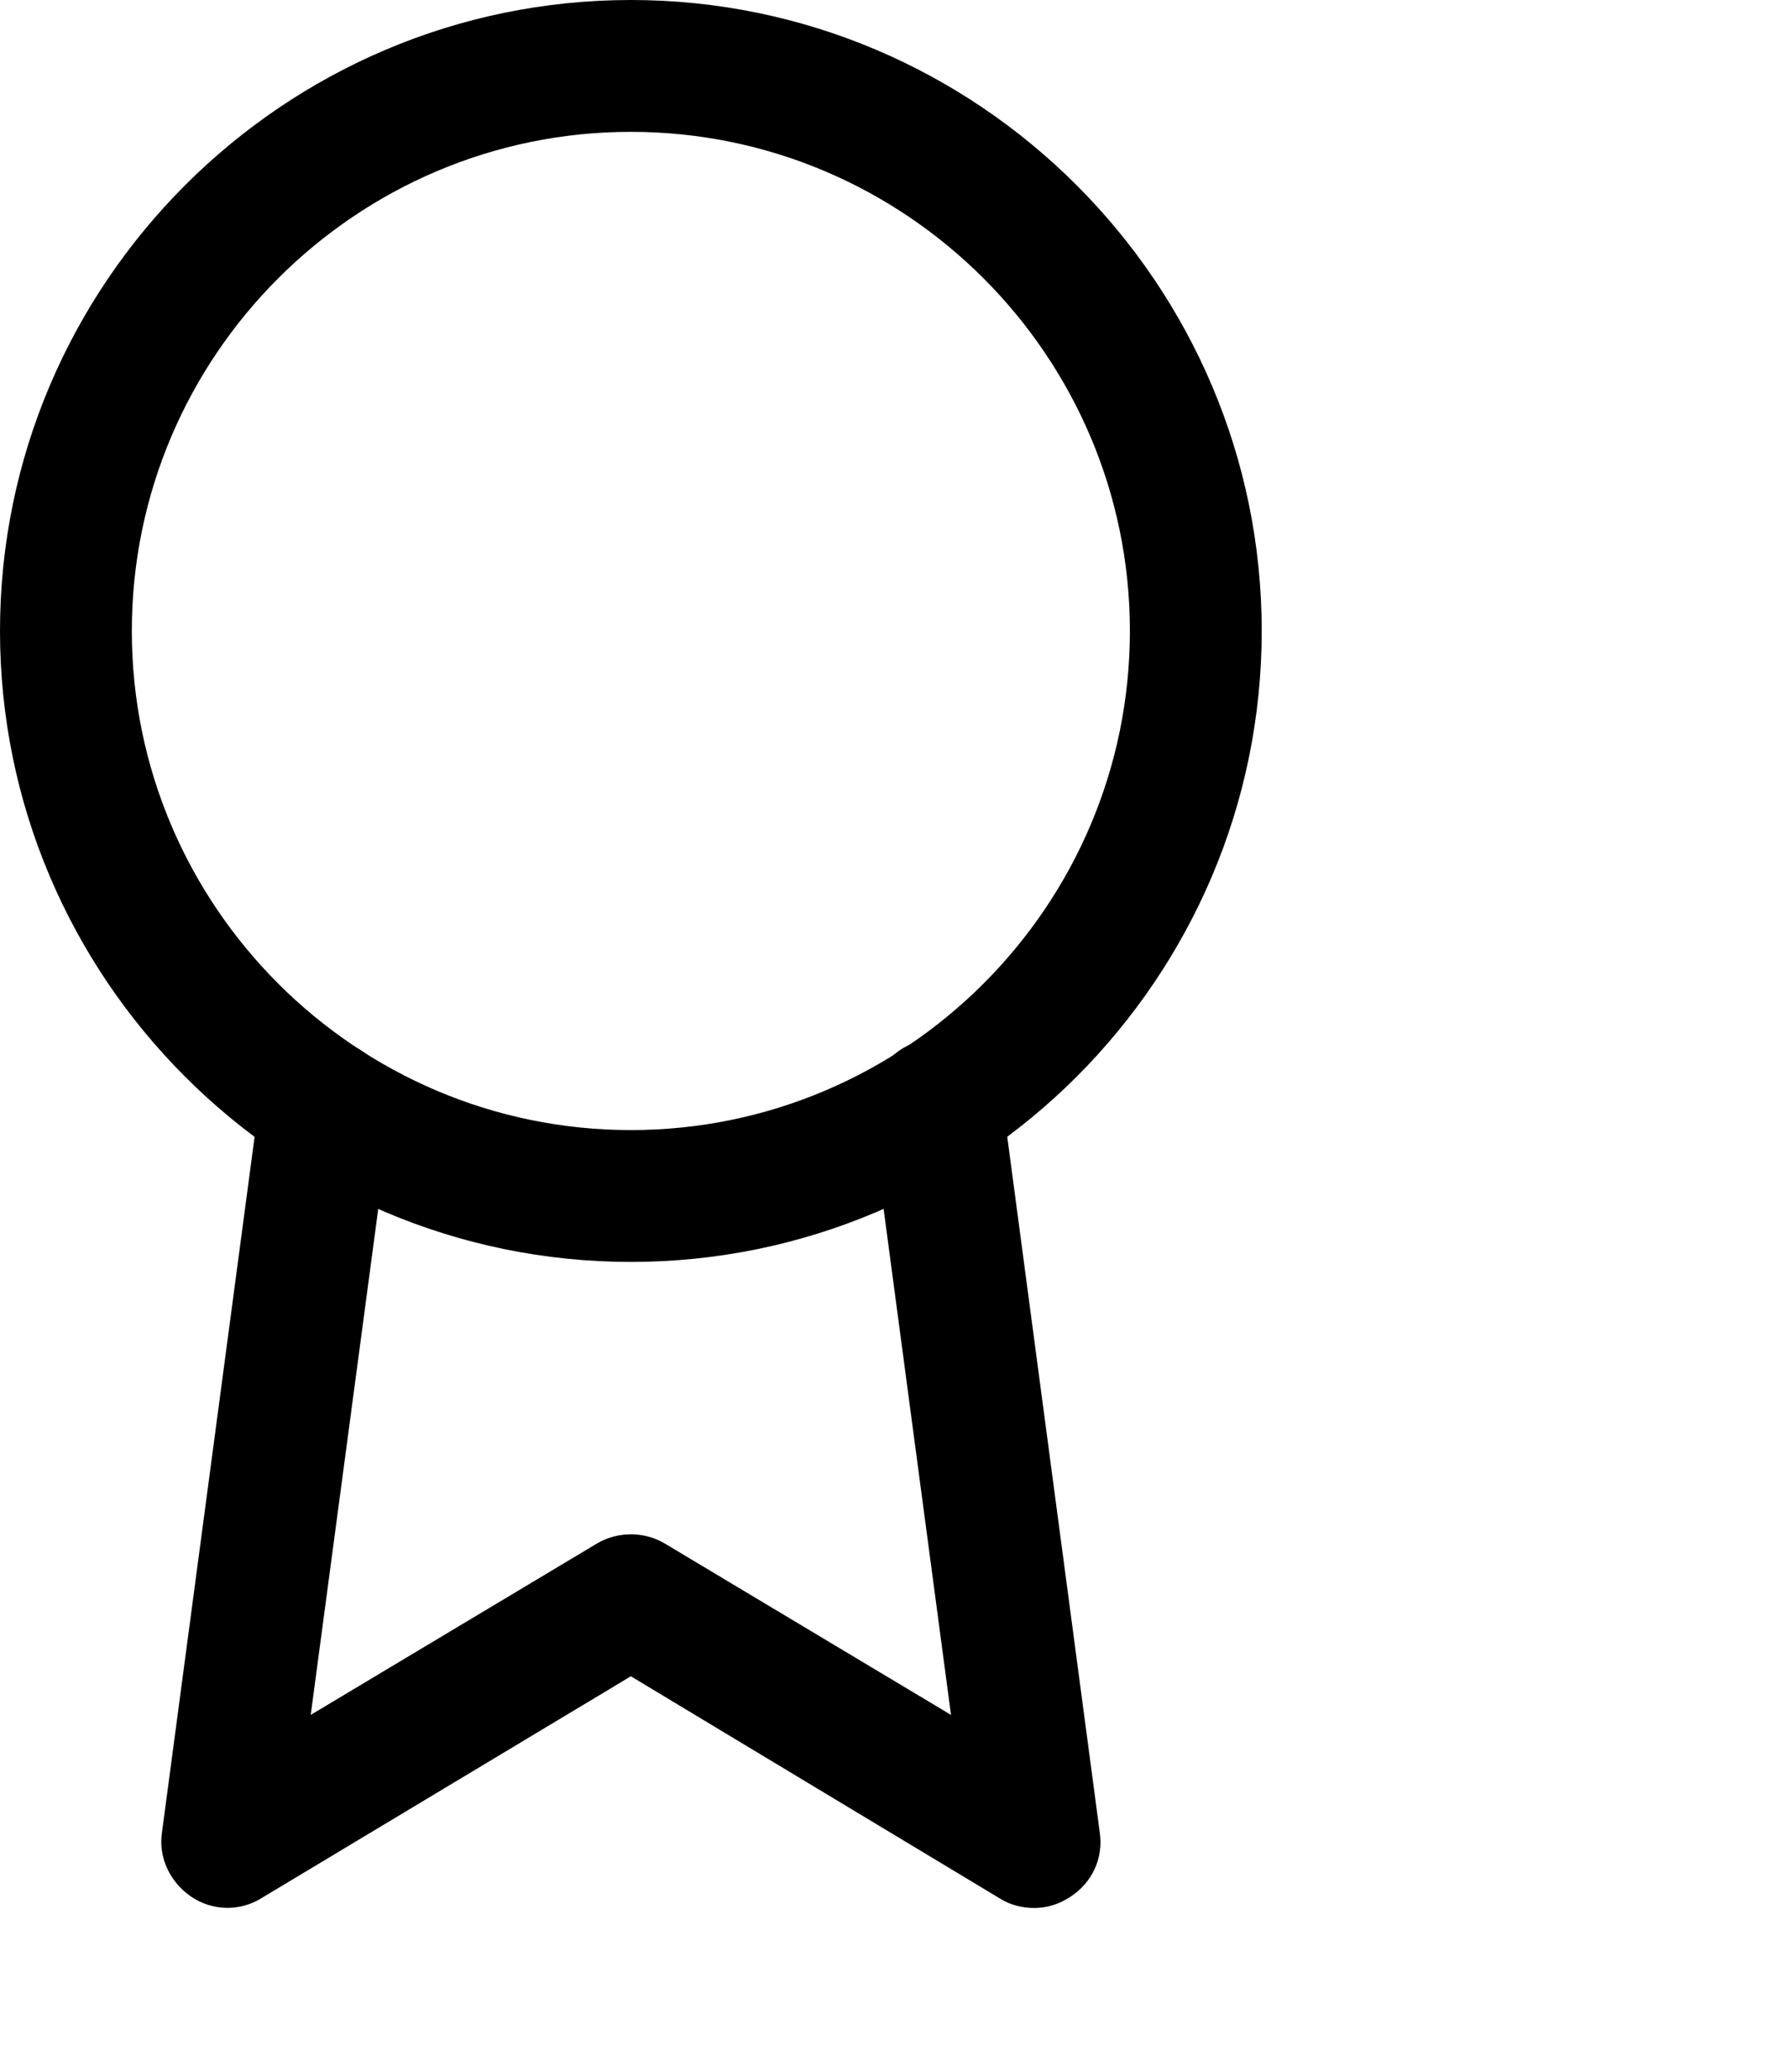 <?xml version="1.0" encoding="UTF-8"?><svg id="Laag_2" xmlns="http://www.w3.org/2000/svg" viewBox="0 0 19 22"><defs><style>.cls-1{fill:none;}</style></defs><g id="Laag_1-2"><g><rect id="Rectangle_297" class="cls-1" width="19" height="22"/><g id="award"><path d="M6.7,13.4C3.01,13.4,0,10.39,0,6.7S3.01,0,6.7,0s6.7,3.01,6.7,6.7-3.01,6.7-6.7,6.7ZM6.7,1.4C3.78,1.4,1.4,3.78,1.4,6.7s2.38,5.3,5.3,5.3,5.3-2.38,5.3-5.3S9.62,1.4,6.7,1.4Z"/><path d="M10.98,20.26c-.12,0-.25-.03-.36-.1l-3.92-2.36-3.93,2.36c-.23,.14-.52,.13-.74-.02-.22-.15-.35-.41-.31-.68l1.04-7.81c.05-.38,.4-.65,.79-.6,.38,.05,.65,.4,.6,.79l-.85,6.37,3.04-1.82c.22-.13,.5-.13,.72,0l3.04,1.82-.85-6.38c-.05-.38,.22-.74,.6-.79,.38-.05,.74,.22,.79,.6l1.04,7.82c.04,.27-.08,.53-.31,.68-.12,.08-.25,.12-.38,.12Z"/></g></g></g></svg>